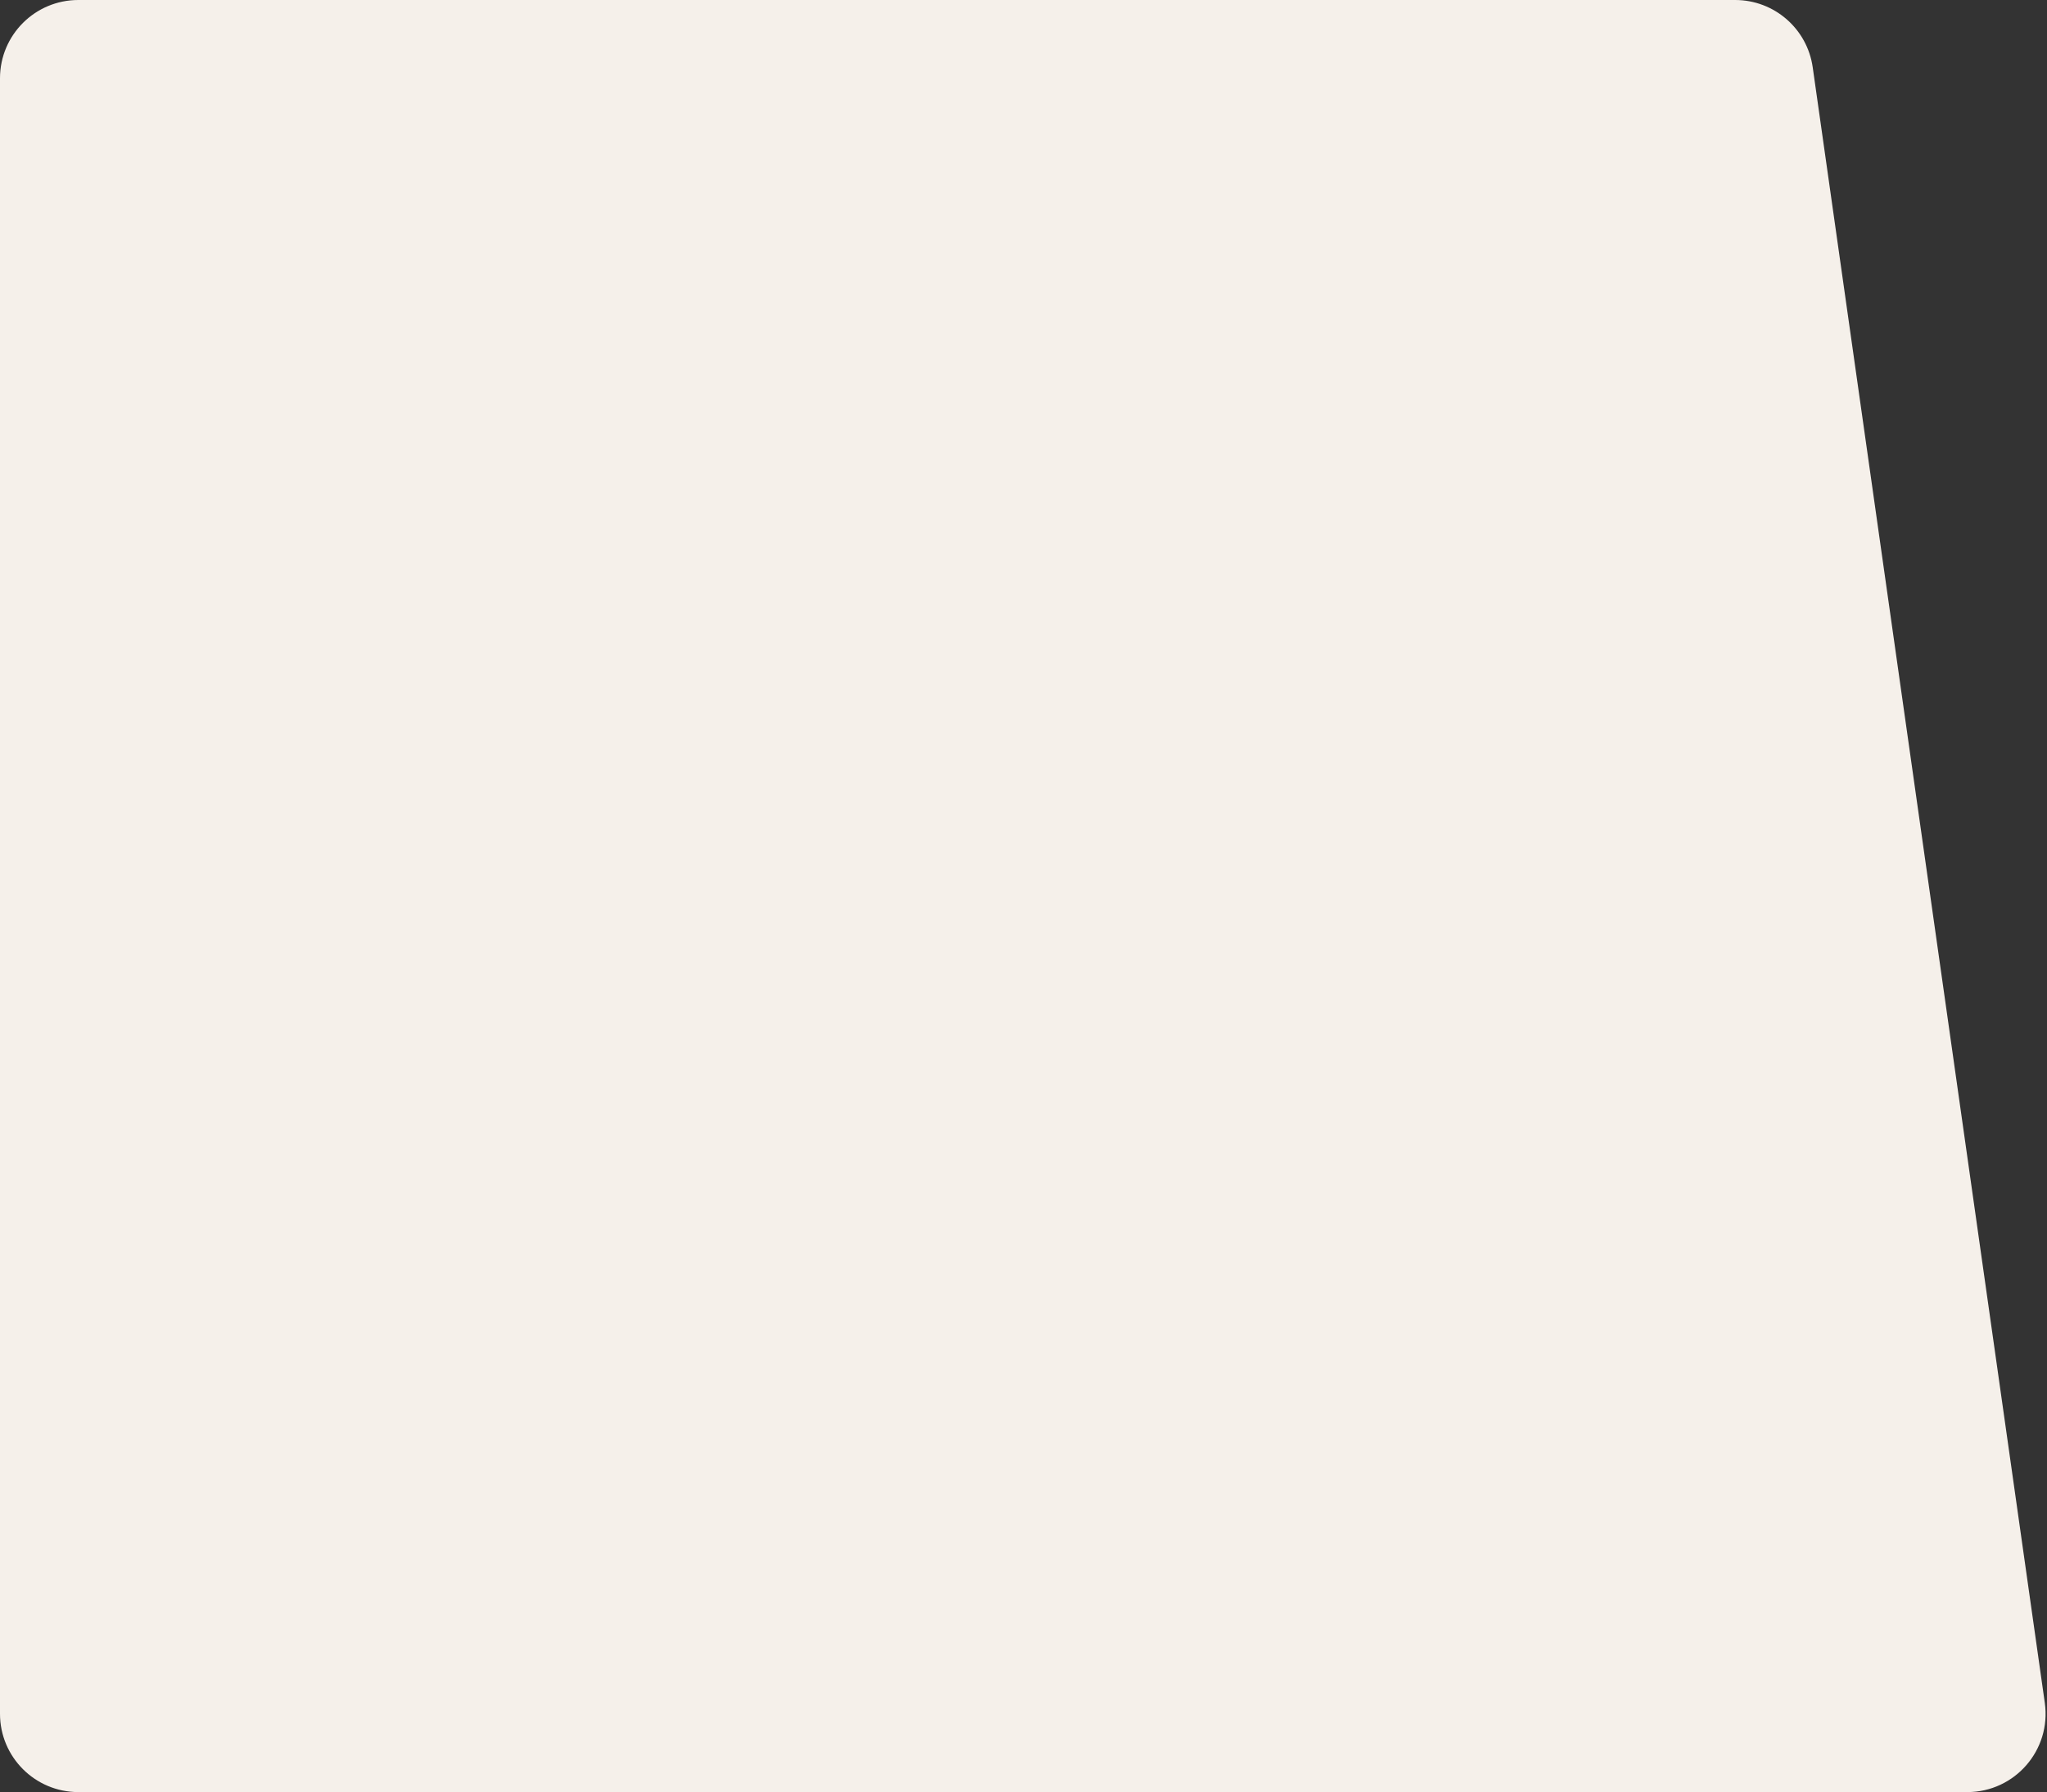 <?xml version="1.0" encoding="UTF-8"?> <svg xmlns="http://www.w3.org/2000/svg" width="587" height="514" viewBox="0 0 587 514" fill="none"><rect x="0" y="0" width="587" height="514" fill="#333333" stroke="none"/> <path d="M519.816 19.299C518.245 8.228 508.767 0 497.585 0L22.453 0C10.053 0 -1.40667e-05 10.053 -1.40667e-05 22.453V491.547C-1.40667e-05 503.947 10.053 514 22.453 514H564.137C577.792 514 588.285 501.913 586.367 488.393L519.816 19.299Z" fill="#F5F0EA"></path> </svg> 